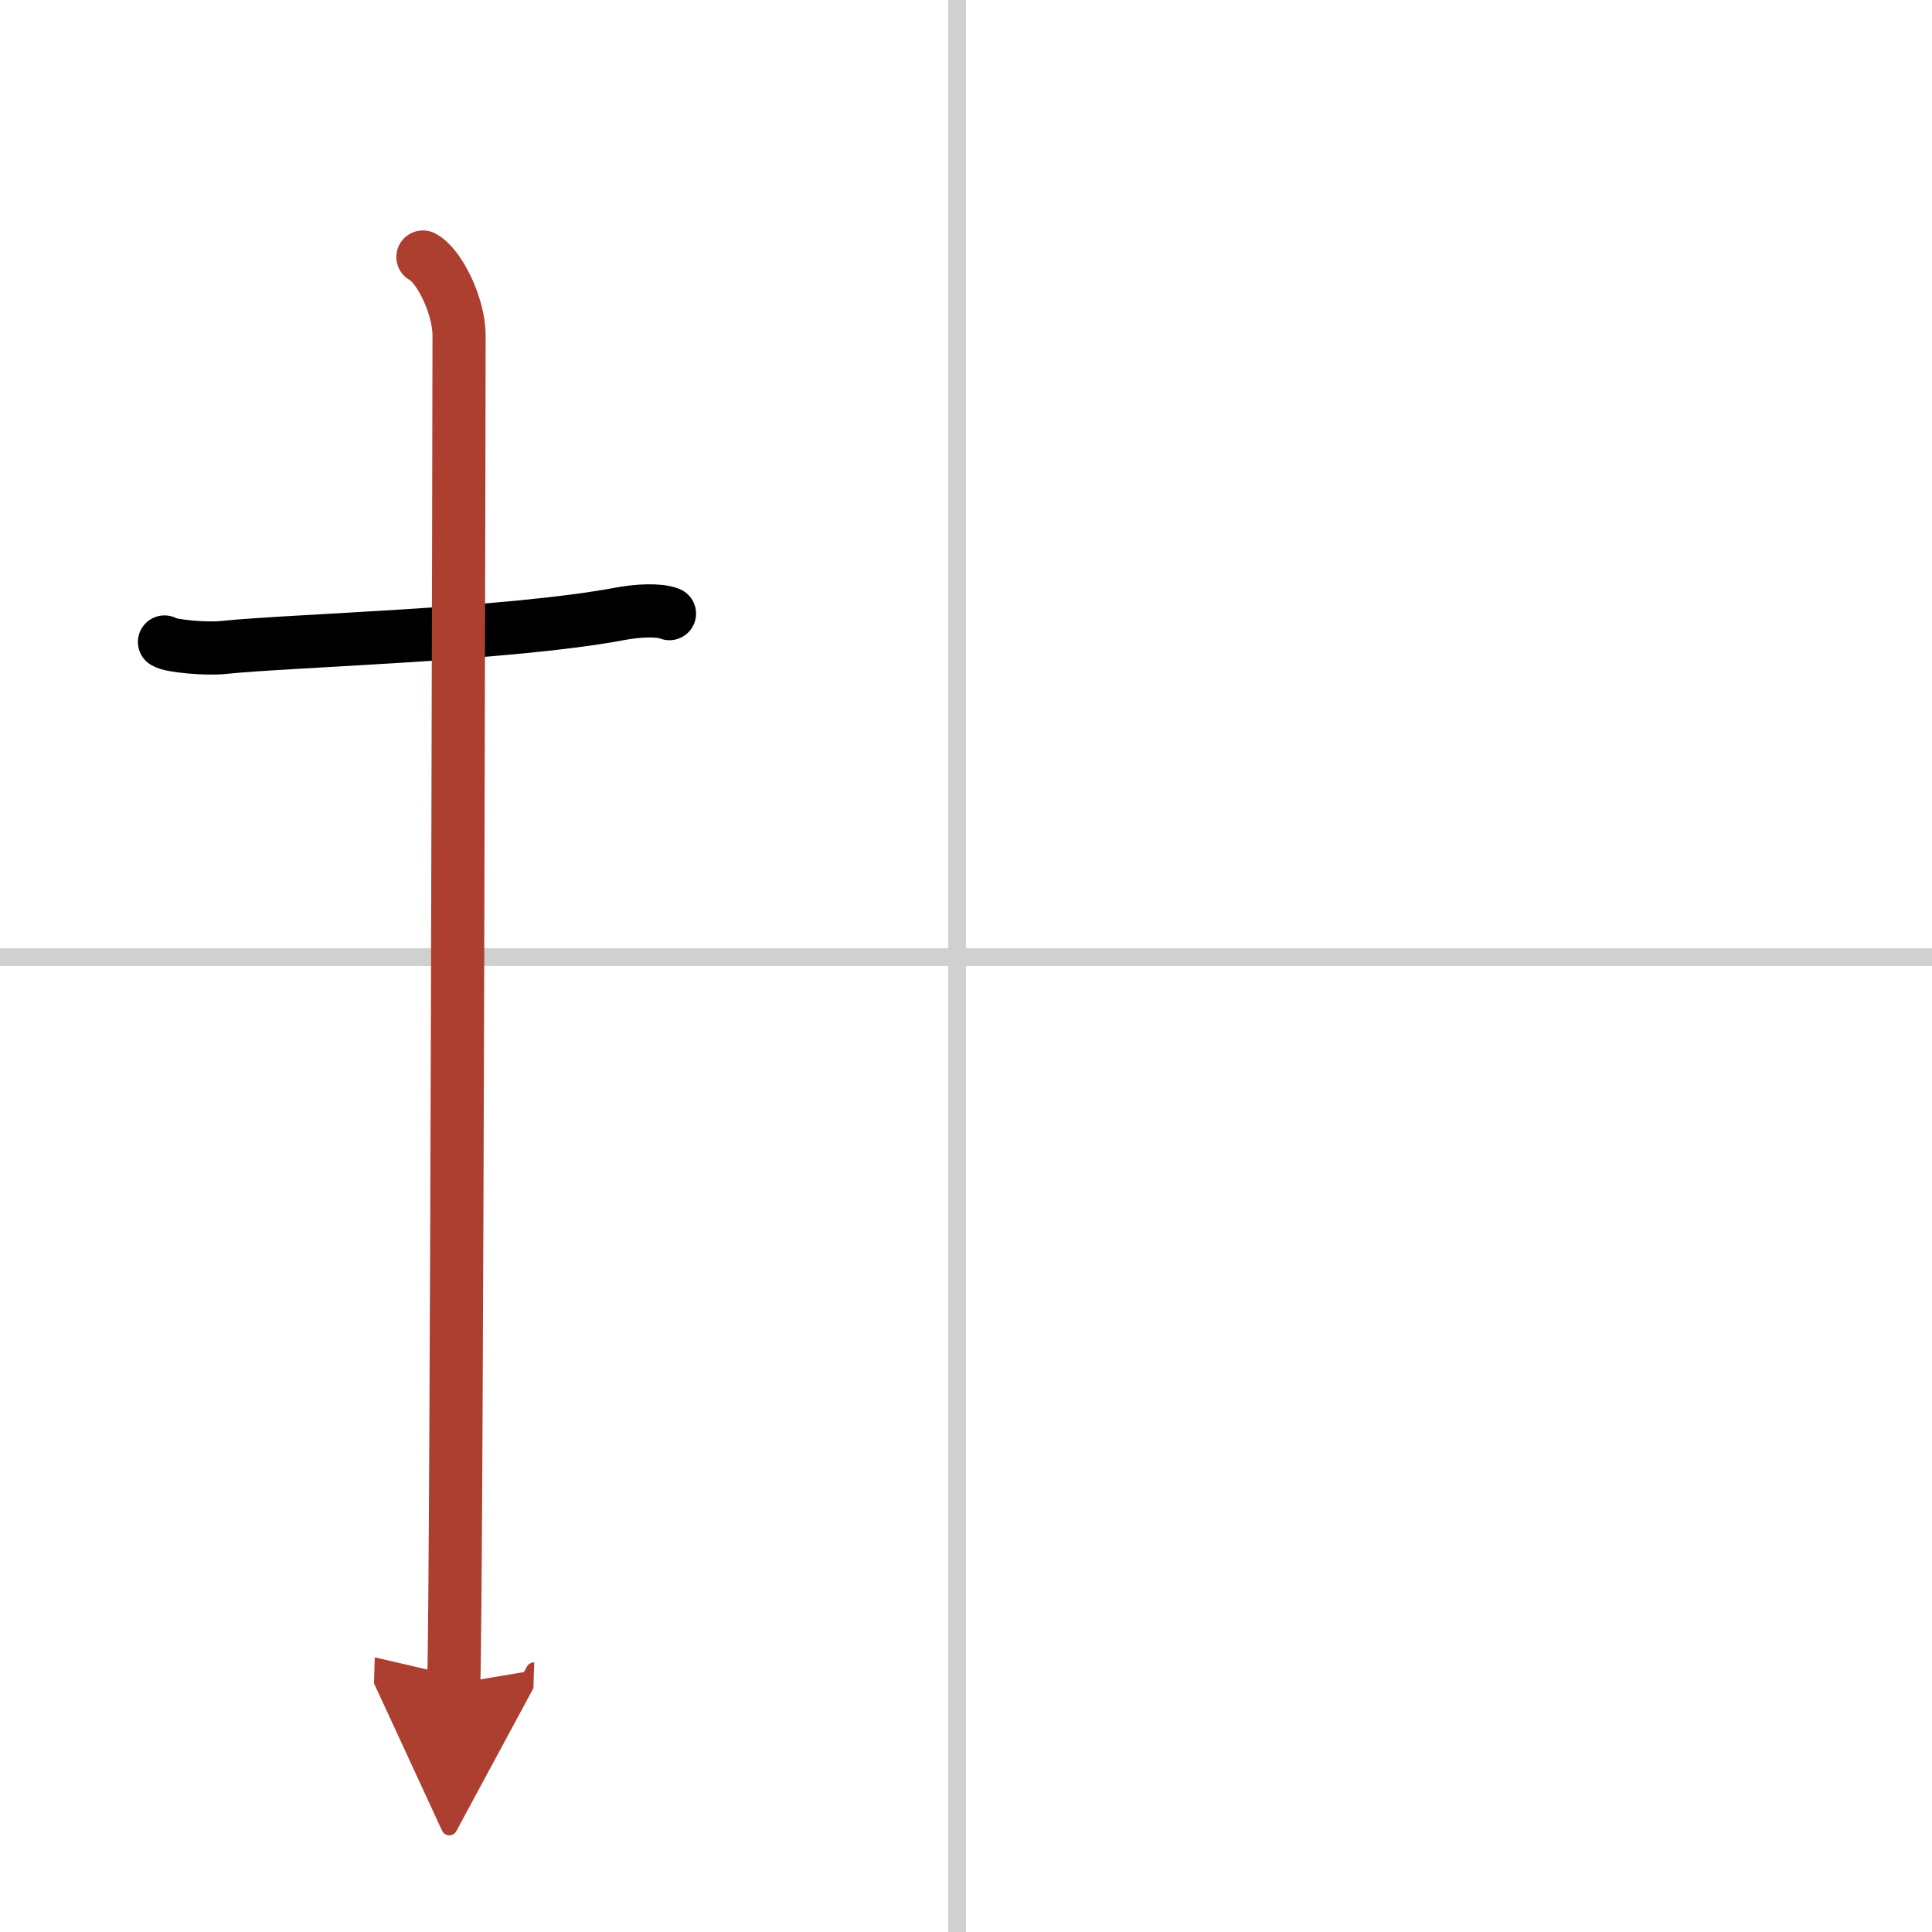 <svg width="400" height="400" viewBox="0 0 109 109" xmlns="http://www.w3.org/2000/svg"><defs><marker id="a" markerWidth="4" orient="auto" refX="1" refY="5" viewBox="0 0 10 10"><polyline points="0 0 10 5 0 10 1 5" fill="#ad3f31" stroke="#ad3f31"/></marker></defs><g fill="none" stroke="#000" stroke-linecap="round" stroke-linejoin="round" stroke-width="3"><rect width="100%" height="100%" fill="#fff" stroke="#fff"/><line x1="54" x2="54" y2="109" stroke="#d0d0d0" stroke-width="1"/><line x2="109" y1="54" y2="54" stroke="#d0d0d0" stroke-width="1"/><path d="m9.28 36.22c0.35 0.24 2.39 0.41 3.31 0.31 3.94-0.41 16.12-0.71 22.45-1.91 0.92-0.17 2.15-0.24 2.73 0"/><path d="m23.86 14.5c0.91 0.47 2.04 2.75 2.04 4.42 0 0.95-0.12 70.25-0.3 76.08" marker-end="url(#a)" stroke="#ad3f31"/></g></svg>
